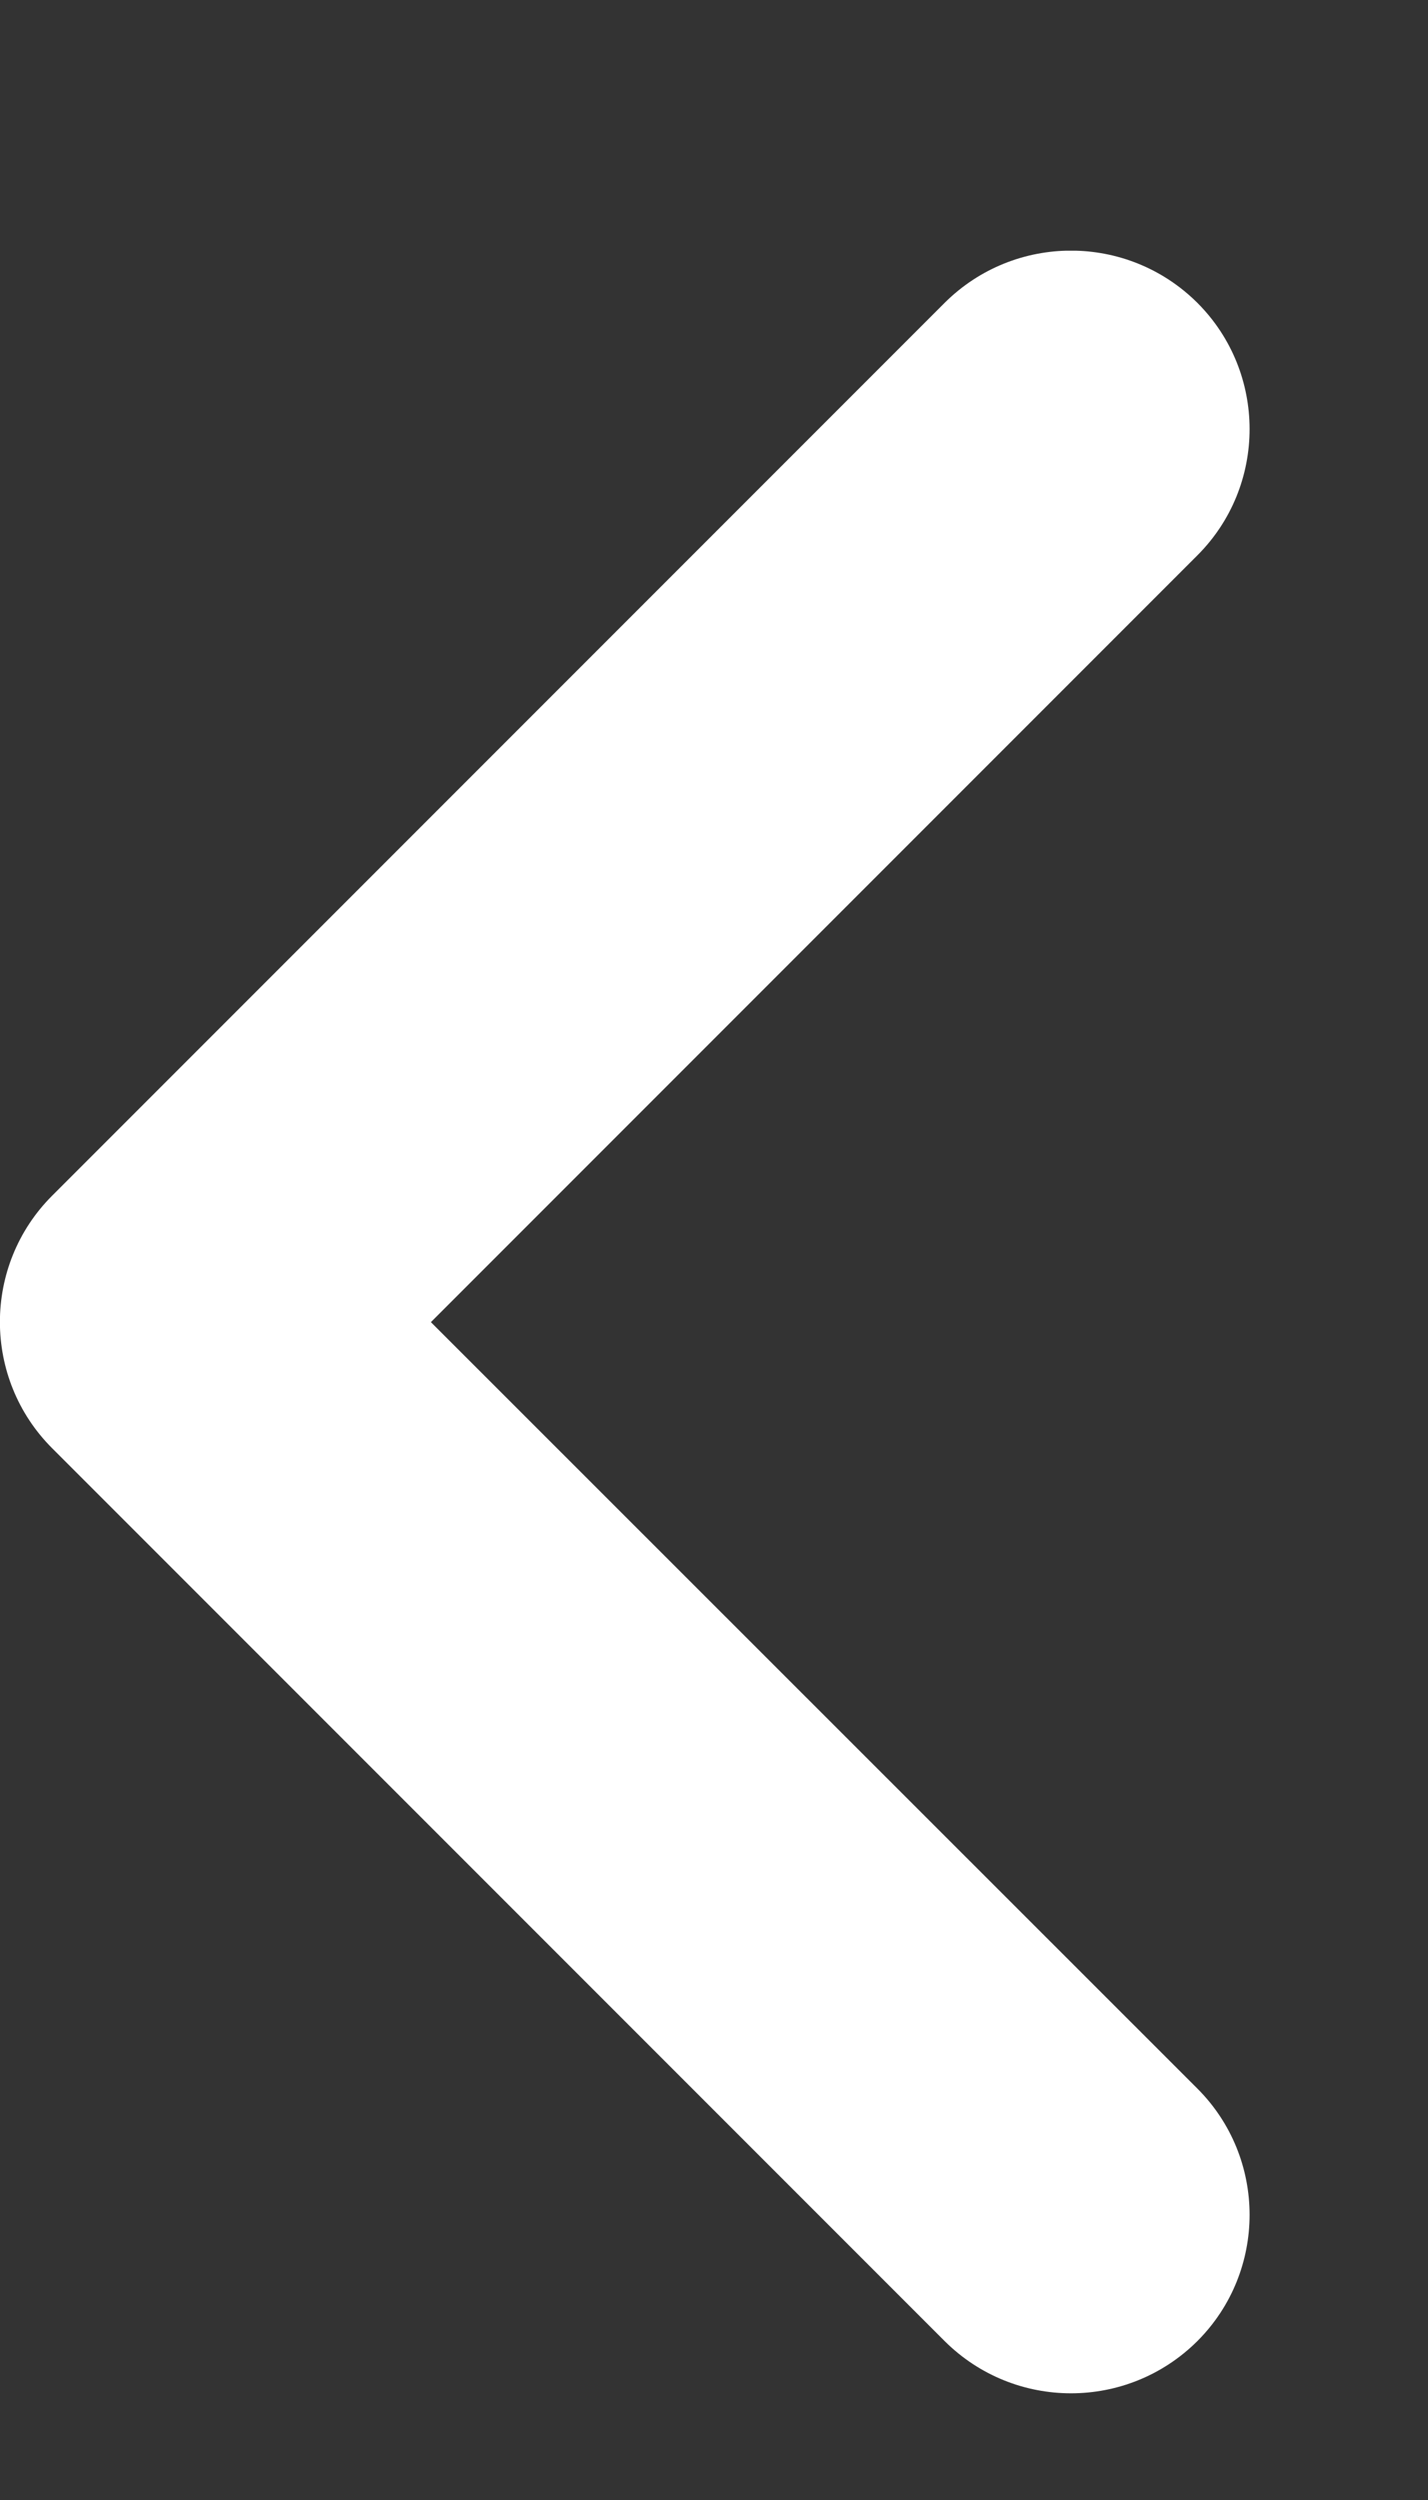 <svg width="4" height="7" viewBox="0 0 4 7" fill="none" xmlns="http://www.w3.org/2000/svg">
<rect x="0" y="0" width="4" height="7" fill="#333333" stroke="none"/>
<g clip-path="url(#clip0_3021_4478)">
<path fill-rule="evenodd" clip-rule="evenodd" d="M3.354 0.848C3.549 1.043 3.549 1.36 3.354 1.555L1.207 3.702L3.354 5.848C3.549 6.043 3.549 6.36 3.354 6.555C3.158 6.75 2.842 6.75 2.646 6.555L0.146 4.055C-0.049 3.86 -0.049 3.543 0.146 3.348L2.646 0.848C2.842 0.653 3.158 0.653 3.354 0.848Z" fill="white"/>
</g>
<defs>
<clipPath id="clip0_3021_4478">
<rect width="4" height="6" fill="white" transform="translate(0 0.702)"/>
</clipPath>
</defs>
</svg>
